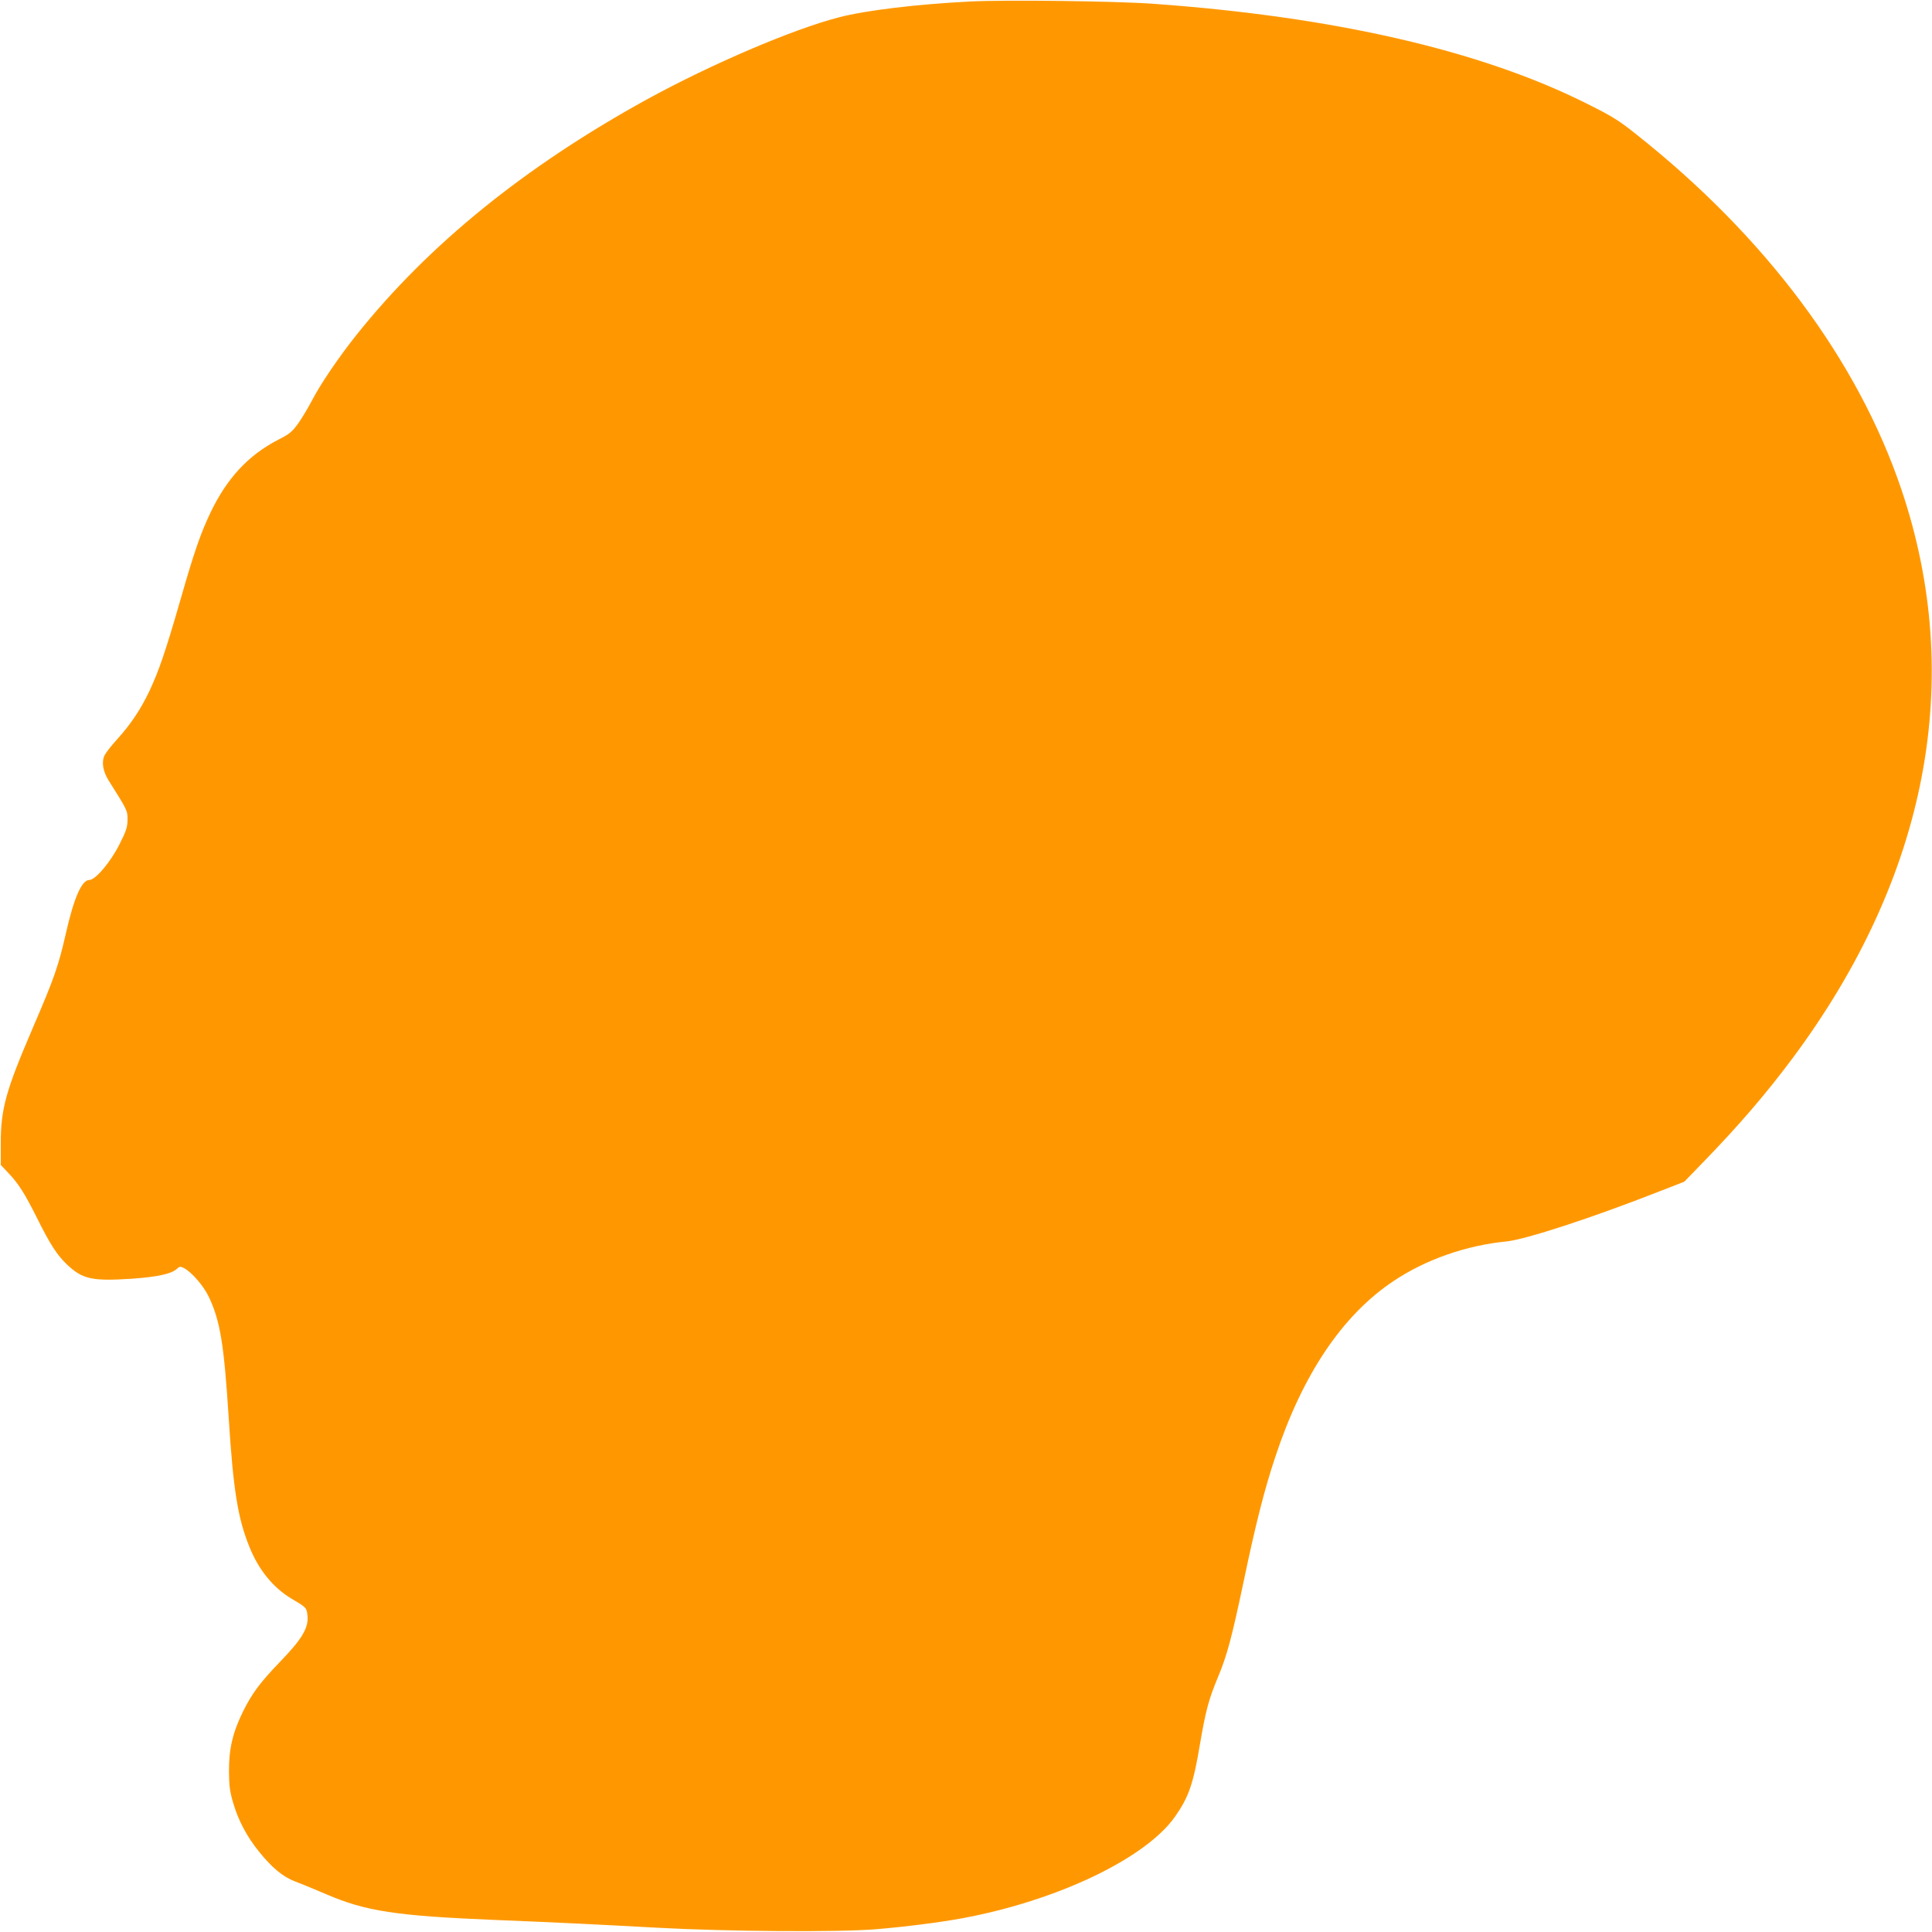 <?xml version="1.0" standalone="no"?>
<!DOCTYPE svg PUBLIC "-//W3C//DTD SVG 20010904//EN"
 "http://www.w3.org/TR/2001/REC-SVG-20010904/DTD/svg10.dtd">
<svg version="1.0" xmlns="http://www.w3.org/2000/svg"
 width="1280pt" height="1280pt" viewBox="0 0 1280 1280"
 preserveAspectRatio="xMidYMid meet">
<g transform="translate(0,1280) scale(0.1,-0.1)"
fill="#ff9800" stroke="none">
<path d="M6427 12790 c-356 -18 -694 -59 -870 -105 -305 -79 -845 -310 -1270
-543 -806 -443 -1446 -961 -1923 -1558 -119 -149 -240 -327 -297 -437 -25 -48
-66 -116 -91 -152 -41 -56 -57 -70 -134 -109 -197 -102 -338 -254 -447 -481
-66 -139 -108 -259 -199 -577 -100 -347 -142 -468 -205 -604 -57 -121 -126
-224 -215 -322 -36 -40 -73 -86 -82 -104 -23 -45 -13 -108 27 -171 124 -197
124 -197 124 -258 -1 -50 -8 -73 -55 -166 -59 -116 -158 -233 -198 -233 -51 0
-103 -120 -157 -360 -47 -207 -77 -294 -216 -616 -181 -421 -214 -540 -214
-771 l0 -141 52 -55 c66 -70 105 -131 188 -296 88 -178 134 -247 200 -310 102
-96 165 -110 427 -93 169 12 263 32 298 64 20 18 25 19 48 7 52 -27 131 -118
166 -192 75 -159 100 -312 131 -797 30 -481 61 -671 138 -860 61 -152 159
-271 279 -342 98 -58 99 -59 105 -110 9 -81 -34 -155 -179 -305 -134 -139
-187 -210 -247 -330 -70 -143 -95 -250 -94 -403 1 -93 6 -132 28 -205 34 -116
90 -222 169 -320 88 -110 161 -170 243 -201 38 -14 130 -52 205 -84 260 -112
460 -143 1113 -170 423 -17 685 -30 1085 -52 460 -25 1192 -30 1440 -10 194
16 431 46 575 73 627 116 1213 395 1409 672 92 131 122 218 166 481 38 222 58
298 120 446 59 141 91 260 170 635 79 378 138 610 210 825 181 546 444 937
783 1163 212 142 480 236 747 262 128 13 569 157 1012 331 l167 65 123 127
c239 246 420 457 595 692 894 1201 1144 2510 721 3765 -289 858 -900 1677
-1761 2358 -113 90 -156 117 -327 202 -701 351 -1671 574 -2870 660 -249 18
-980 27 -1213 15z"/>
</g>
</svg>
